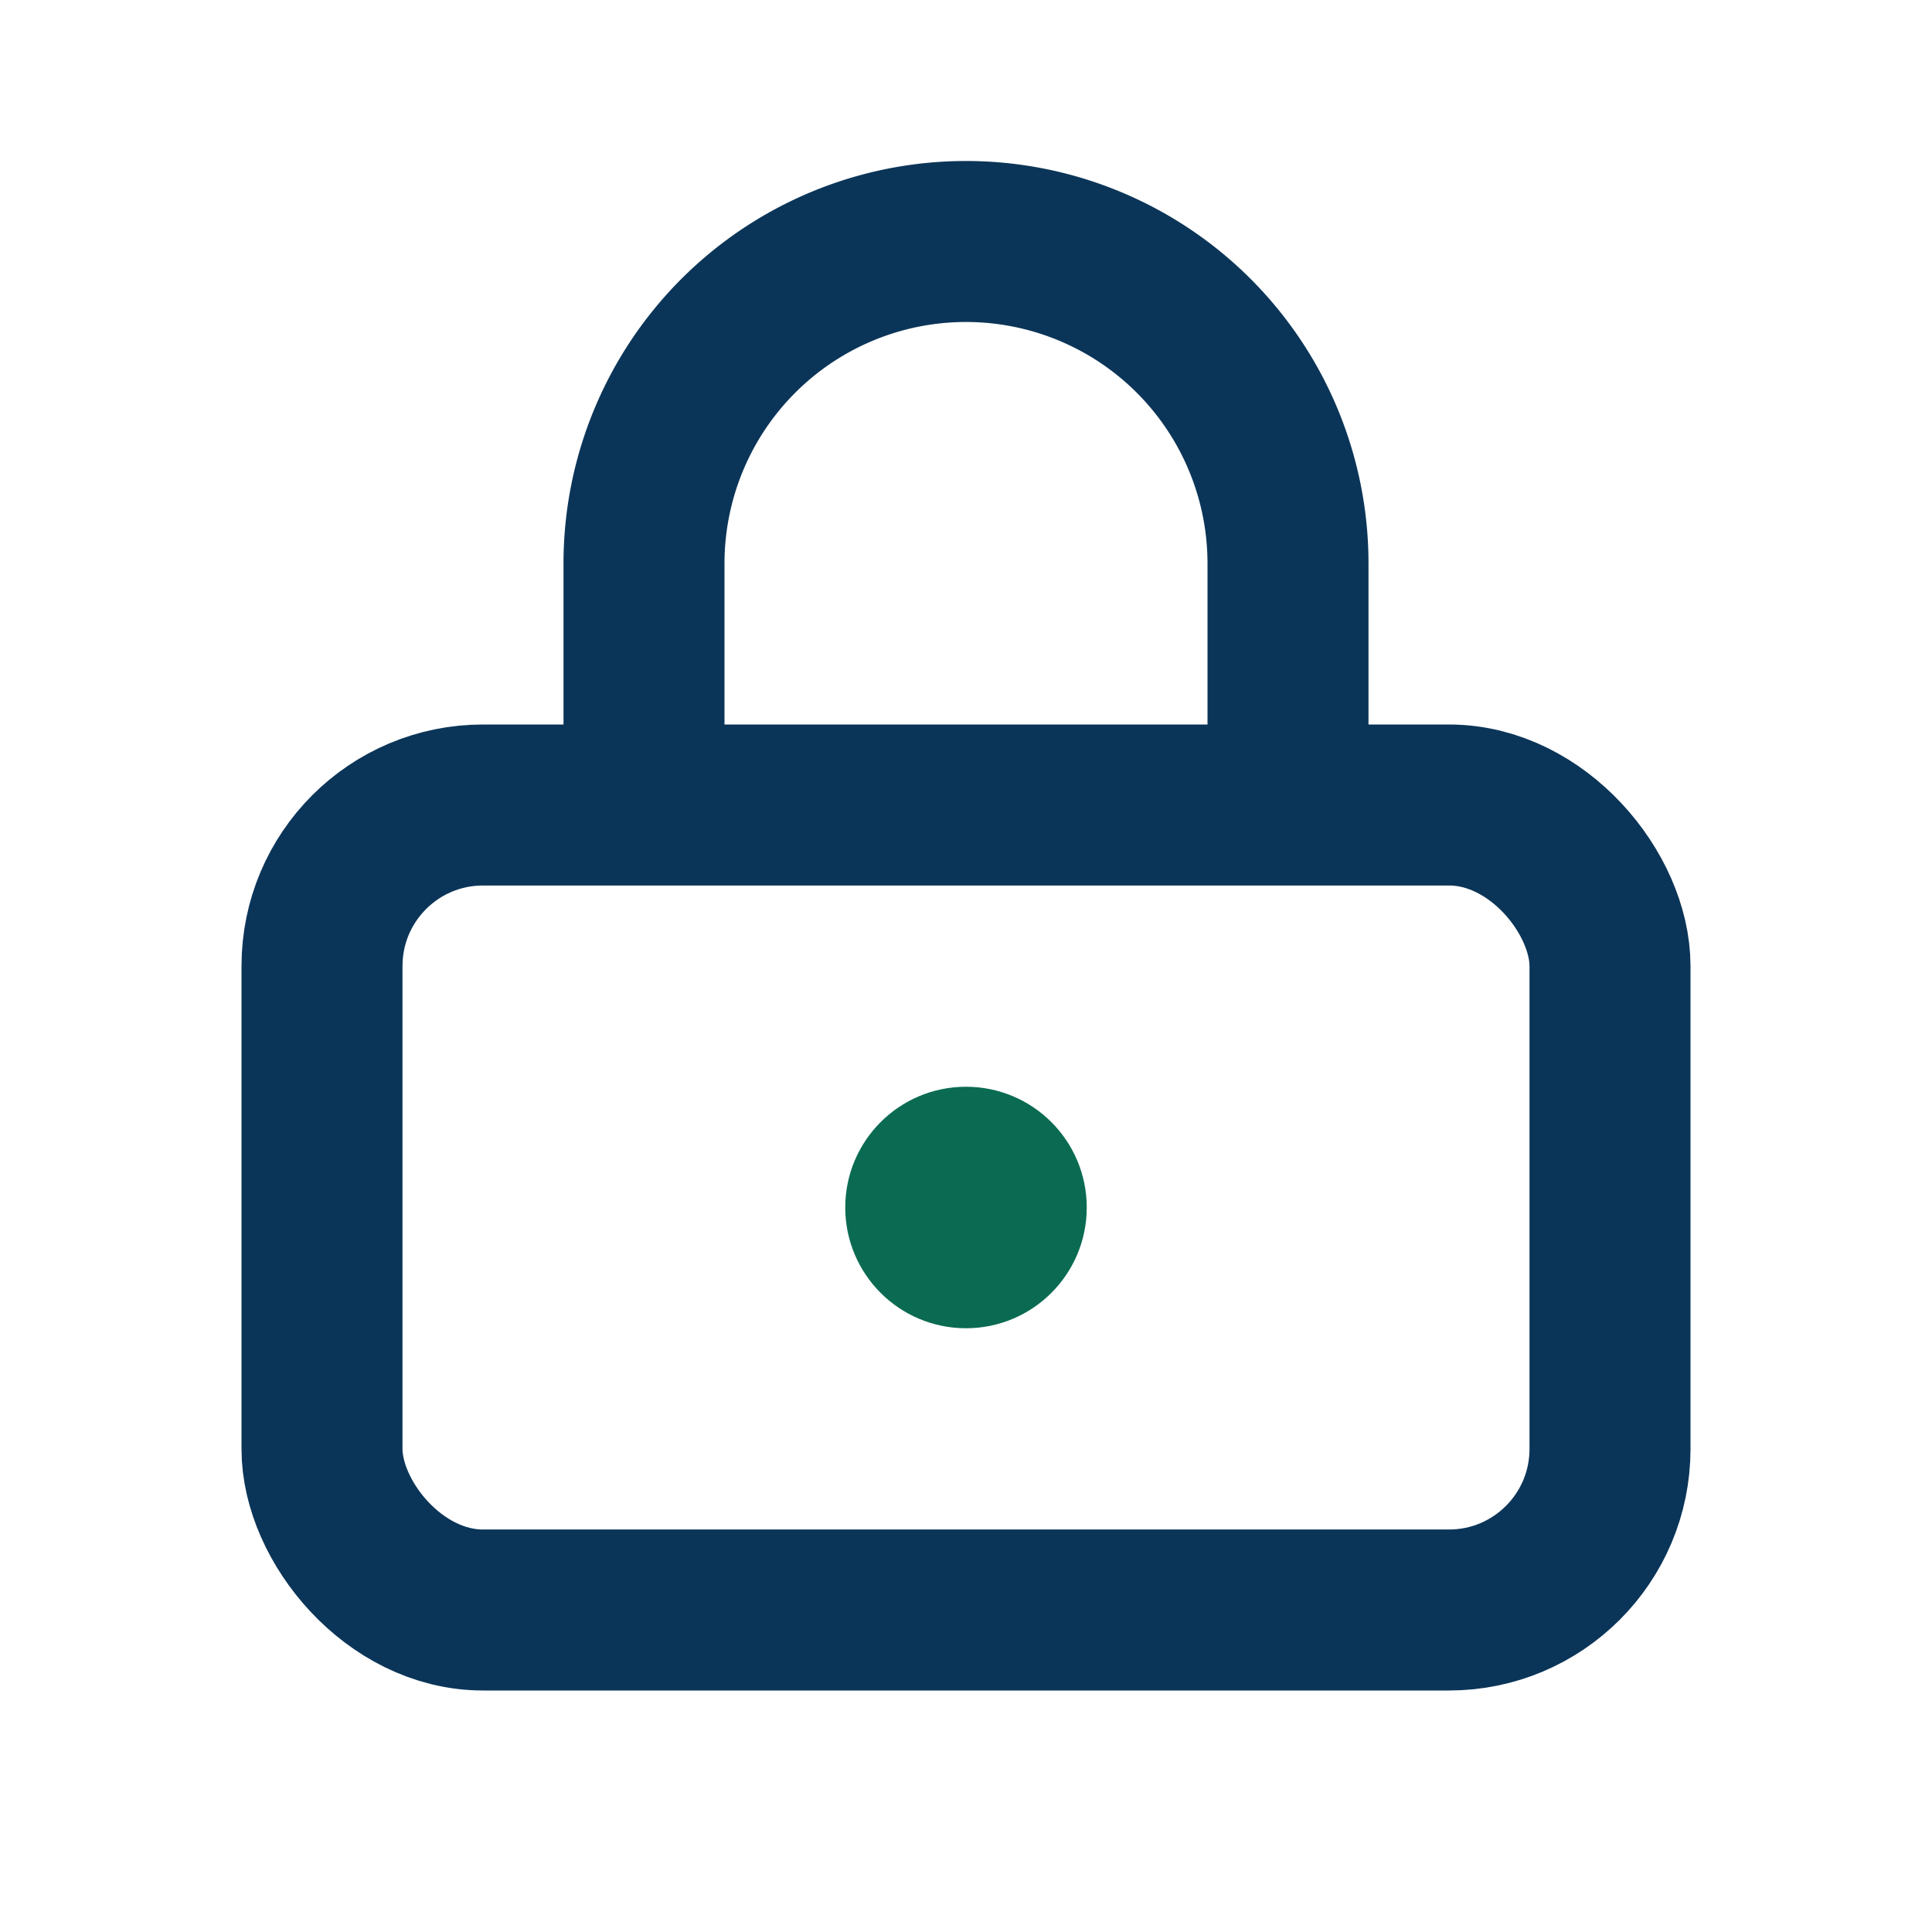 <?xml version="1.0" encoding="UTF-8"?>
<svg xmlns="http://www.w3.org/2000/svg" width="32" height="32" viewBox="0 0 24 24"><rect x="4" y="10" width="16" height="10" rx="2" fill="none" stroke="#0B3558" stroke-width="2"/><path d="M8 10V7a4 4 0 0 1 8 0v3" fill="none" stroke="#0B3558" stroke-width="2"/><circle cx="12" cy="15" r="1.5" fill="#0A6B52"/></svg>